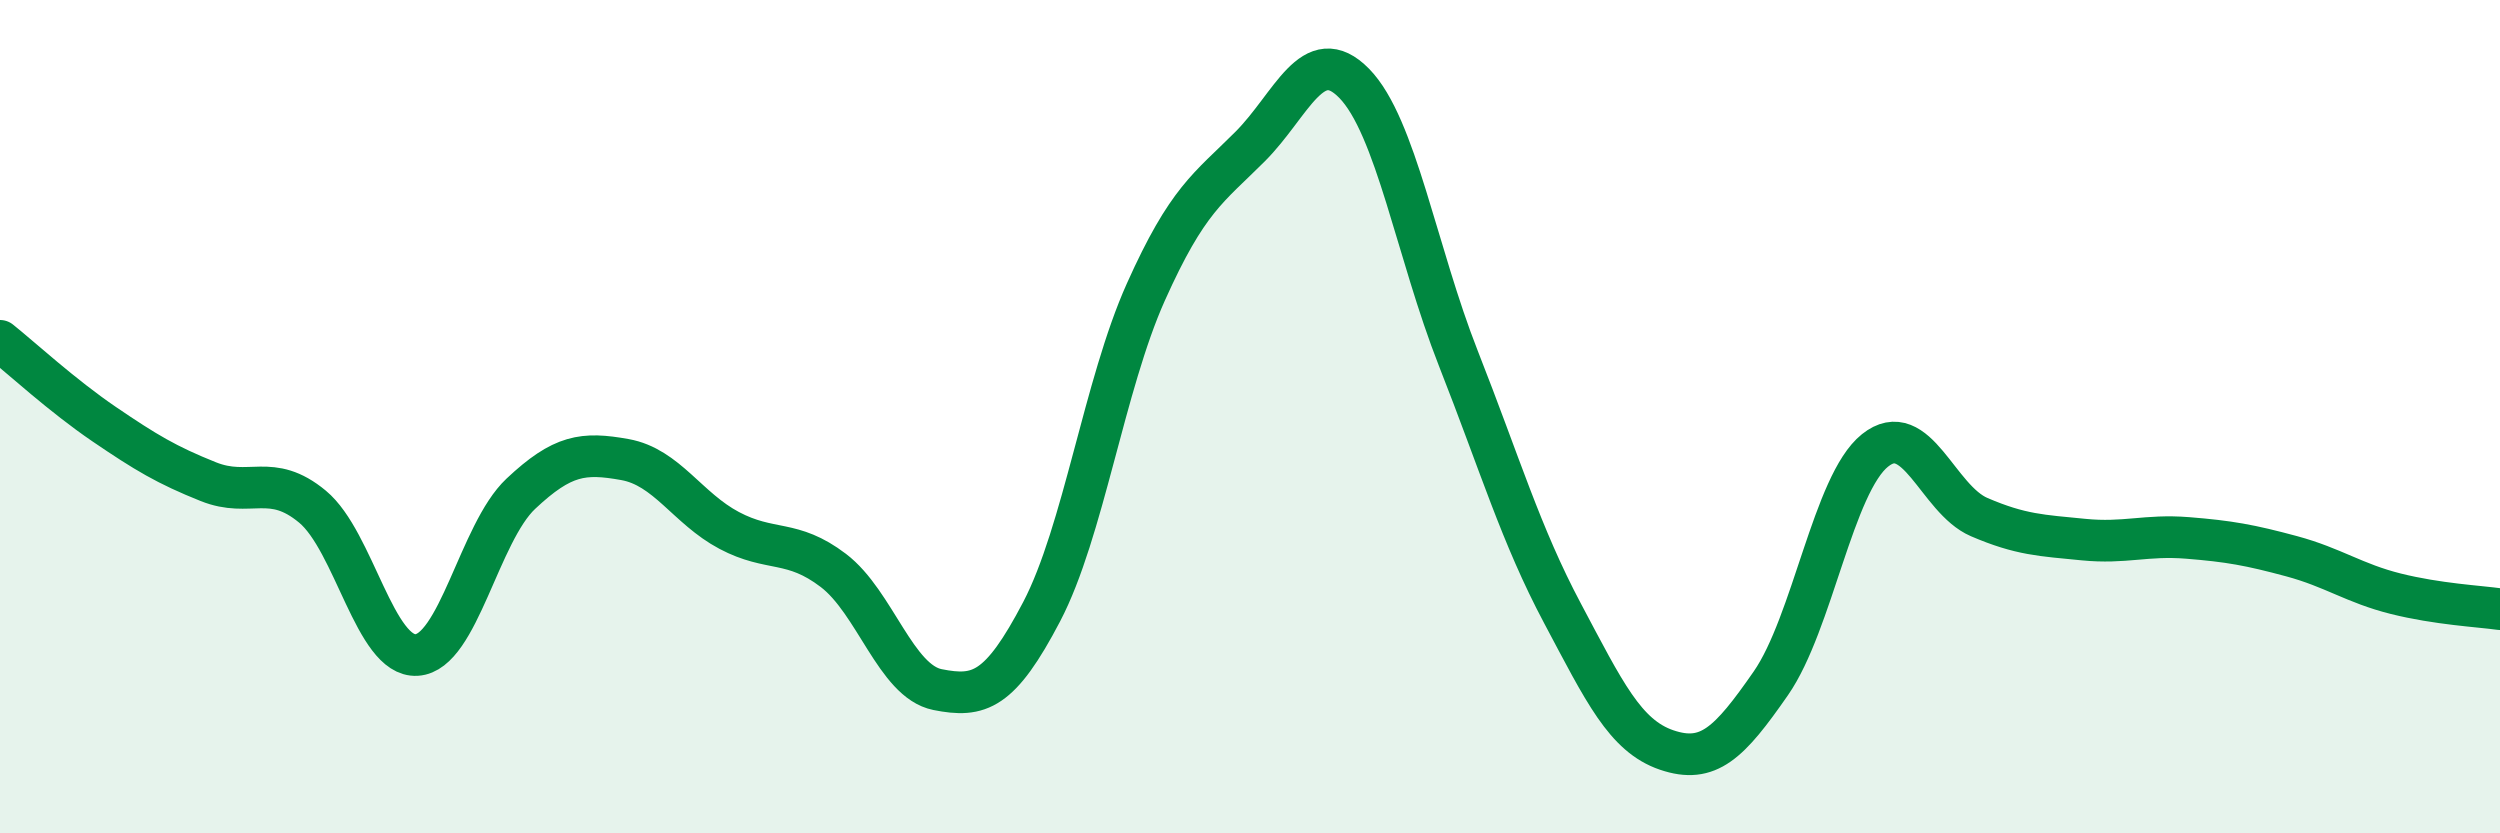 
    <svg width="60" height="20" viewBox="0 0 60 20" xmlns="http://www.w3.org/2000/svg">
      <path
        d="M 0,8.18 C 0.5,8.58 1.5,9.5 2.5,10.18 C 3.5,10.86 4,11.16 5,11.56 C 6,11.96 6.5,11.33 7.5,12.16 C 8.5,12.99 9,15.78 10,15.72 C 11,15.66 11.5,12.79 12.5,11.85 C 13.5,10.91 14,10.85 15,11.03 C 16,11.21 16.5,12.2 17.5,12.73 C 18.5,13.26 19,12.93 20,13.69 C 21,14.45 21.5,16.35 22.5,16.55 C 23.5,16.75 24,16.59 25,14.68 C 26,12.77 26.5,9.24 27.5,7.01 C 28.5,4.78 29,4.52 30,3.52 C 31,2.52 31.5,0.98 32.5,2 C 33.5,3.02 34,6.06 35,8.6 C 36,11.14 36.5,12.84 37.5,14.72 C 38.5,16.6 39,17.66 40,18 C 41,18.34 41.5,17.84 42.5,16.4 C 43.5,14.96 44,11.61 45,10.81 C 46,10.01 46.5,11.98 47.5,12.41 C 48.5,12.84 49,12.85 50,12.95 C 51,13.05 51.5,12.83 52.5,12.91 C 53.5,12.99 54,13.08 55,13.35 C 56,13.62 56.5,14 57.5,14.25 C 58.5,14.5 59.5,14.55 60,14.62L60 20L0 20Z"
        fill="#008740"
        opacity="0.1"
        stroke-linecap="round"
        stroke-linejoin="round"
      />
      <path
        d="M 0,8.18 C 0.5,8.58 1.5,9.5 2.5,10.18 C 3.5,10.86 4,11.16 5,11.56 C 6,11.96 6.5,11.33 7.5,12.16 C 8.5,12.99 9,15.78 10,15.72 C 11,15.66 11.5,12.79 12.5,11.85 C 13.5,10.91 14,10.85 15,11.03 C 16,11.21 16.5,12.2 17.5,12.73 C 18.5,13.26 19,12.93 20,13.69 C 21,14.45 21.5,16.35 22.5,16.55 C 23.5,16.75 24,16.59 25,14.68 C 26,12.77 26.5,9.24 27.5,7.01 C 28.5,4.78 29,4.52 30,3.52 C 31,2.52 31.5,0.98 32.5,2 C 33.5,3.02 34,6.06 35,8.6 C 36,11.14 36.5,12.84 37.5,14.72 C 38.5,16.6 39,17.66 40,18 C 41,18.34 41.5,17.84 42.5,16.4 C 43.5,14.96 44,11.61 45,10.81 C 46,10.01 46.5,11.98 47.5,12.41 C 48.5,12.84 49,12.85 50,12.95 C 51,13.05 51.5,12.83 52.5,12.91 C 53.5,12.99 54,13.08 55,13.35 C 56,13.62 56.5,14 57.5,14.25 C 58.5,14.5 59.5,14.55 60,14.62"
        stroke="#008740"
        stroke-width="1"
        fill="none"
        stroke-linecap="round"
        stroke-linejoin="round"
      />
    </svg>
  
